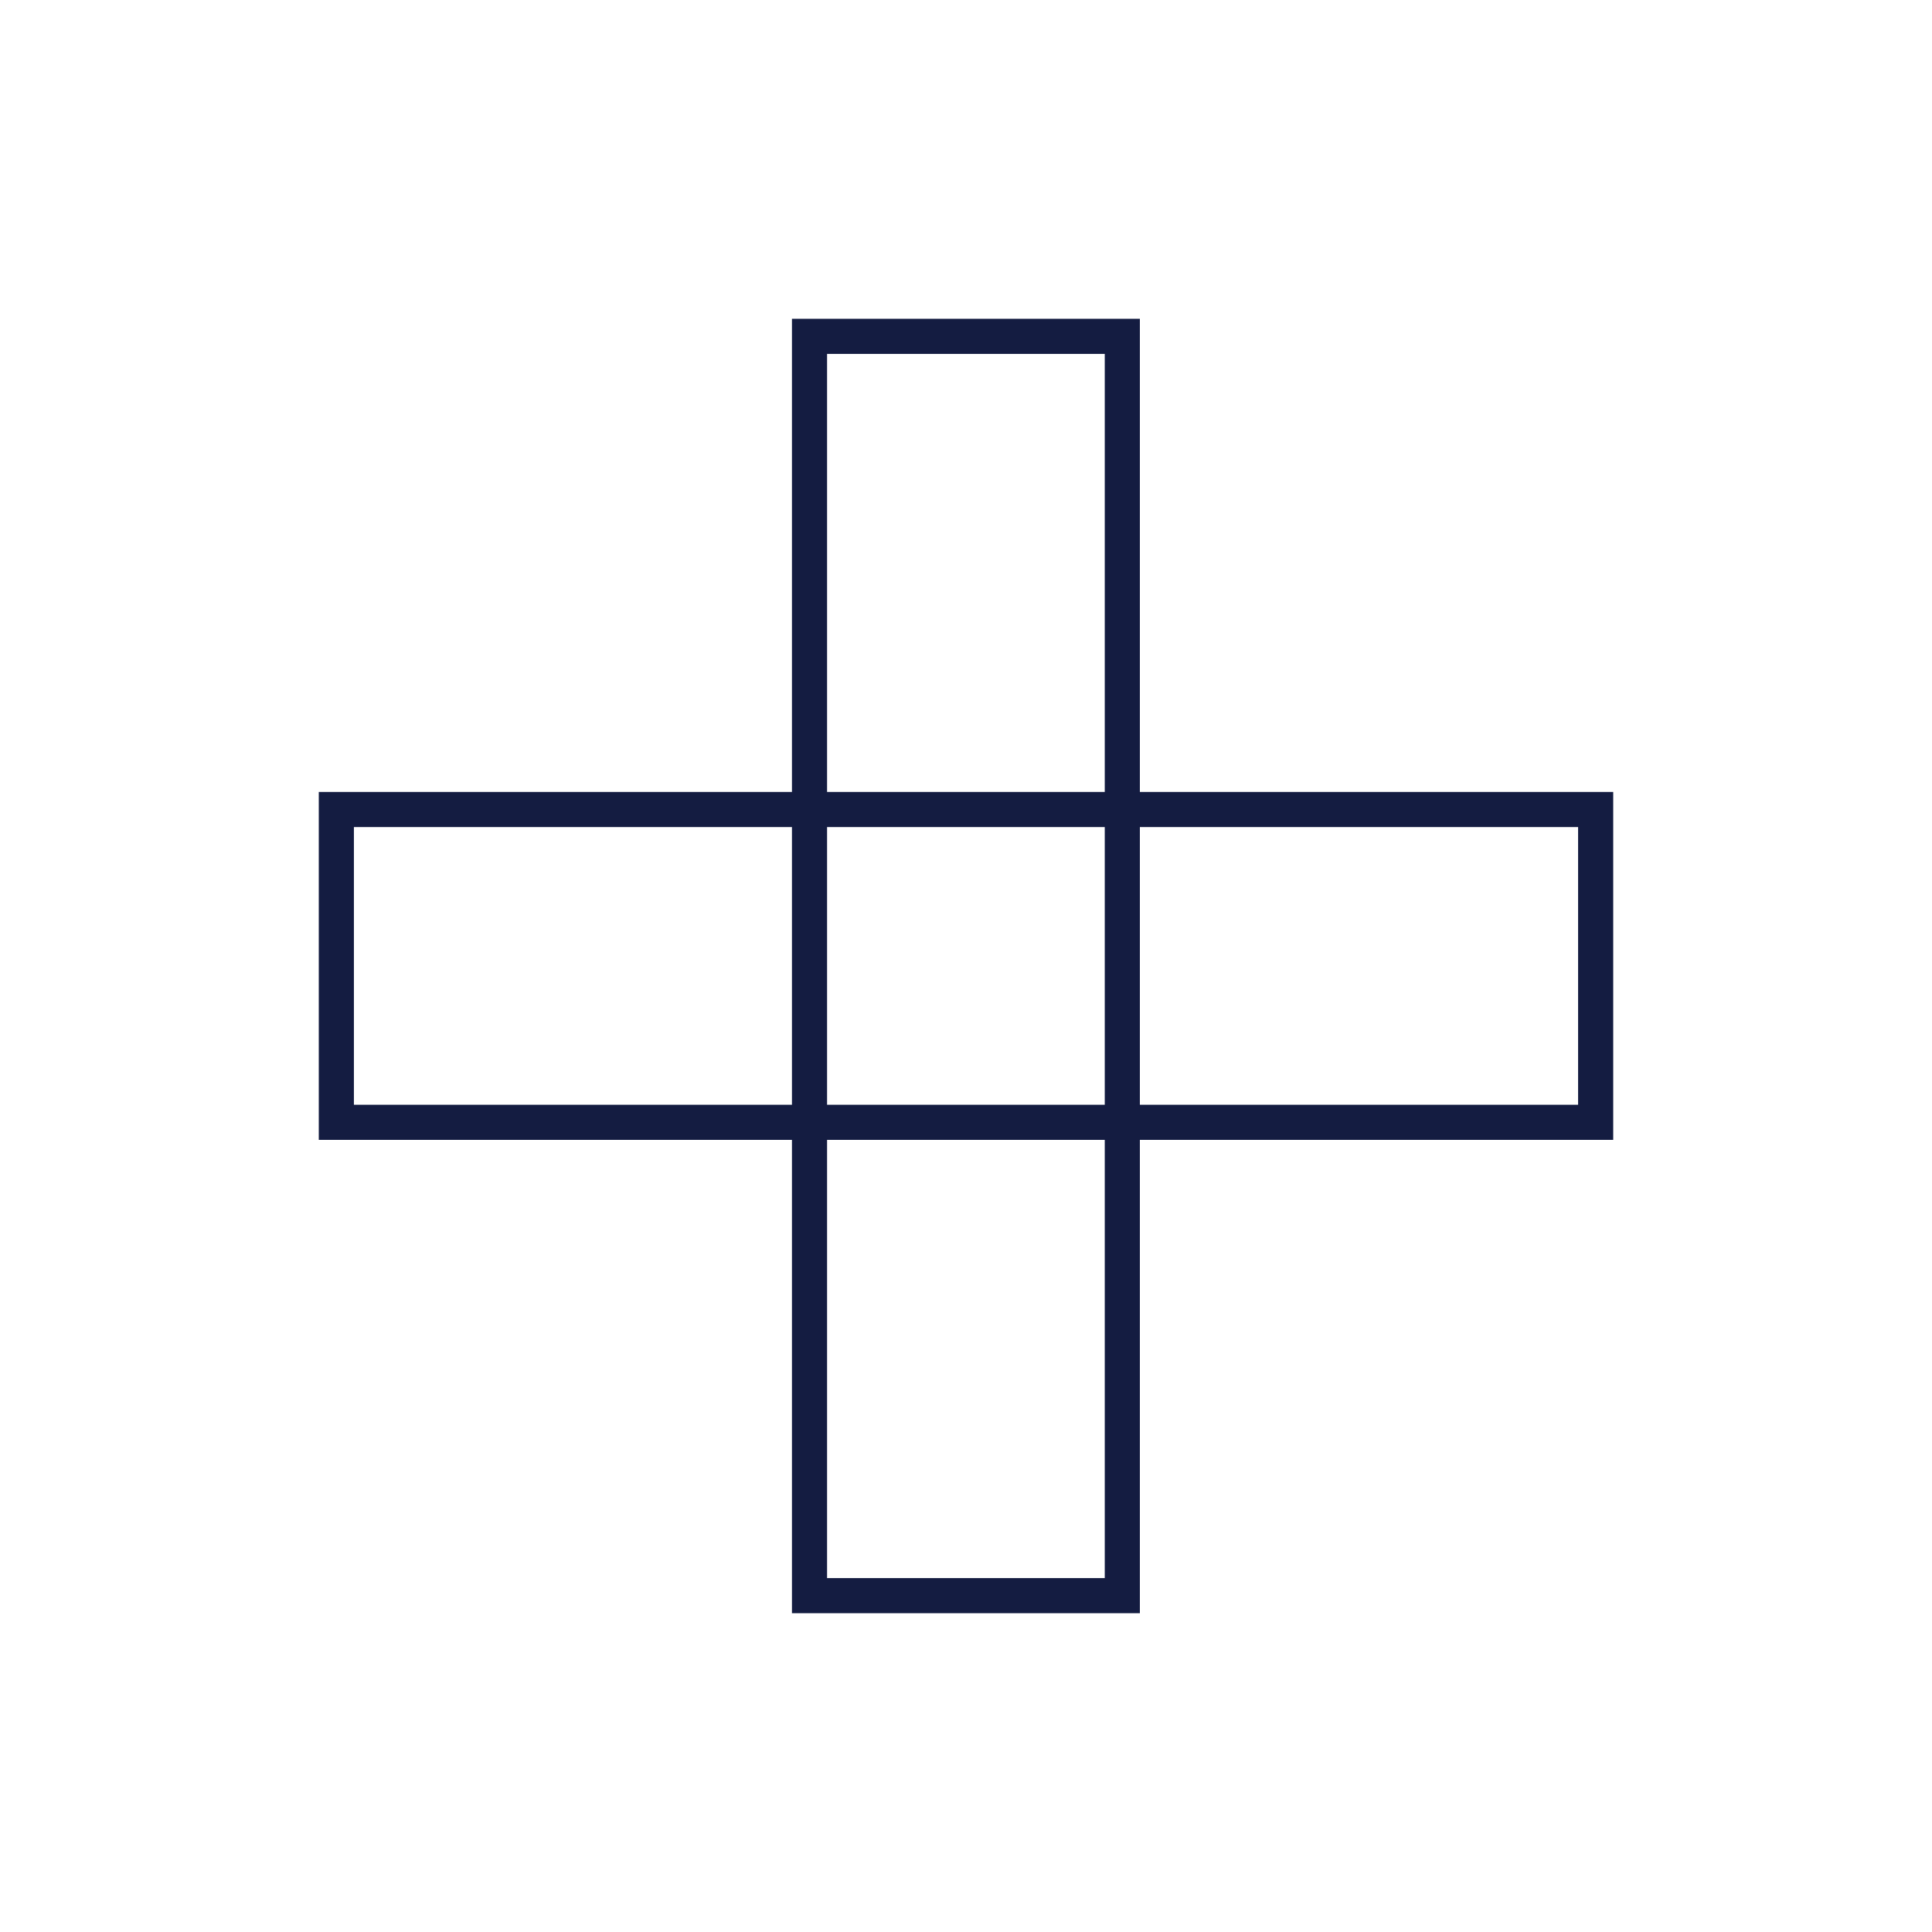 <?xml version="1.0" encoding="UTF-8"?>
<svg id="Layer_1" data-name="Layer 1" xmlns="http://www.w3.org/2000/svg" viewBox="0 0 110 110">
  <defs>
    <style>
      .cls-1 {
        fill: none;
        stroke: #141c41;
        stroke-miterlimit: 10;
        stroke-width: 2px;
      }
    </style>
  </defs>
  <rect class="cls-1" x="46.09" y="19.15" width="17.81" height="71.7"/>
  <rect class="cls-1" x="19.15" y="46.09" width="71.7" height="17.81"/>
</svg>